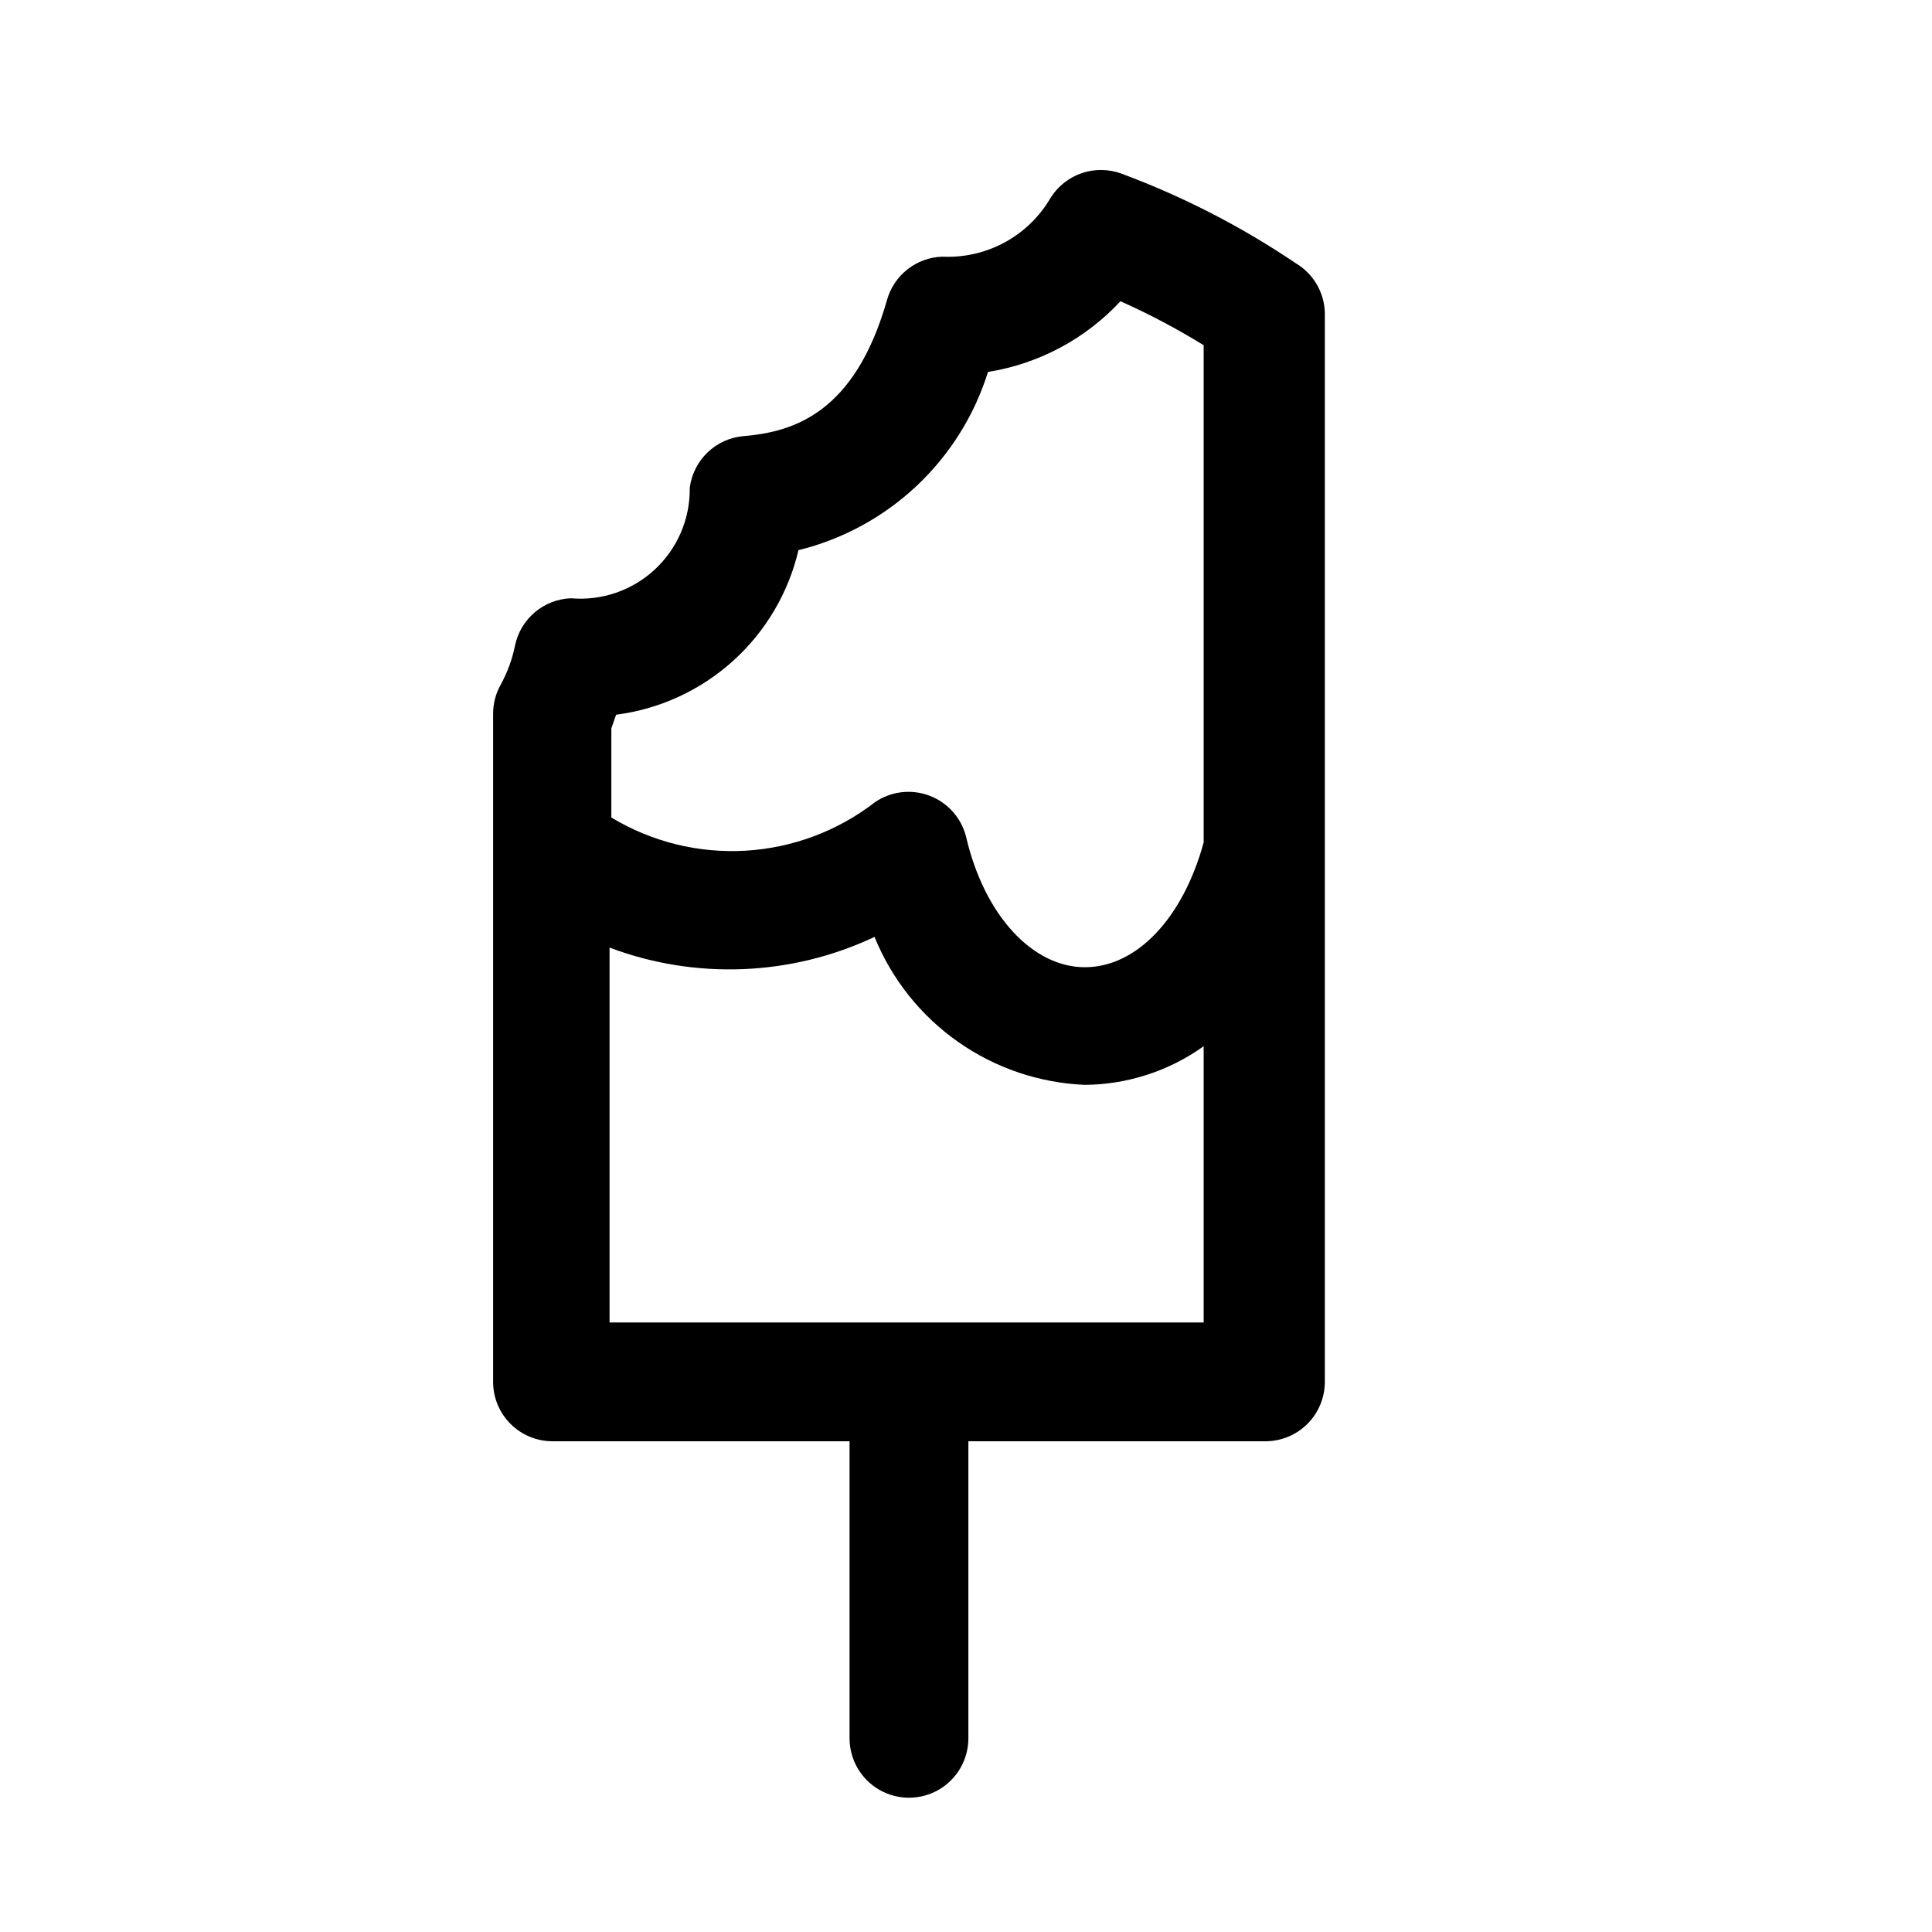 <?xml version="1.0" encoding="UTF-8"?>
<!-- Uploaded to: ICON Repo, www.svgrepo.com, Generator: ICON Repo Mixer Tools -->
<svg fill="#000000" width="800px" height="800px" version="1.1" viewBox="144 144 512 512" xmlns="http://www.w3.org/2000/svg">
 <path d="m487.38 213.75c-14.426-9.742-29.965-17.723-46.289-23.773-3.352-1.207-7.016-1.242-10.391-0.098-3.371 1.145-6.258 3.398-8.188 6.394-2.891 5.023-7.106 9.148-12.191 11.926-5.082 2.777-10.832 4.098-16.621 3.82-3.344 0.109-6.566 1.285-9.199 3.352-2.633 2.066-4.539 4.918-5.441 8.141-8.5 29.914-24.719 34.953-37.941 36.055-3.598 0.293-6.984 1.816-9.59 4.309-2.609 2.496-4.281 5.809-4.738 9.387 0.121 8.195-3.238 16.059-9.238 21.641-6 5.578-14.086 8.359-22.25 7.644-3.5 0.133-6.852 1.426-9.535 3.68-2.68 2.254-4.531 5.336-5.266 8.758-0.719 3.637-1.992 7.141-3.777 10.391-1.359 2.398-2.066 5.113-2.047 7.871v176.96c0 4.176 1.66 8.18 4.613 11.133 2.949 2.953 6.957 4.609 11.133 4.609h78.719v78.723c0 5.625 3 10.82 7.871 13.633 4.871 2.812 10.875 2.812 15.746 0 4.871-2.812 7.871-8.008 7.871-13.633v-78.723h78.719c4.176 0 8.18-1.656 11.133-4.609s4.613-6.957 4.613-11.133v-283.39c-0.164-5.387-3.078-10.32-7.715-13.066zm-180.11 119.66c11.539-1.488 22.348-6.461 30.984-14.25 8.637-7.793 14.691-18.039 17.352-29.363 23.848-5.875 42.895-23.785 50.223-47.23 13.465-2.152 25.824-8.746 35.109-18.734 7.594 3.391 14.957 7.285 22.043 11.648v131.78c-5.512 20.152-17.789 33.062-31.488 33.062s-26.609-13.539-31.488-34.637c-1.27-4.965-4.879-9.004-9.676-10.82-4.793-1.816-10.172-1.188-14.414 1.691-9.875 7.66-21.84 12.152-34.316 12.883-12.48 0.734-24.887-2.332-35.586-8.793v-23.613zm-1.73 161.06v-99.344c22.824 8.586 48.156 7.562 70.219-2.832 4.551 11.191 12.223 20.84 22.105 27.789s21.555 10.914 33.629 11.414c11.297-0.082 22.297-3.66 31.488-10.234v73.207z"/>
</svg>